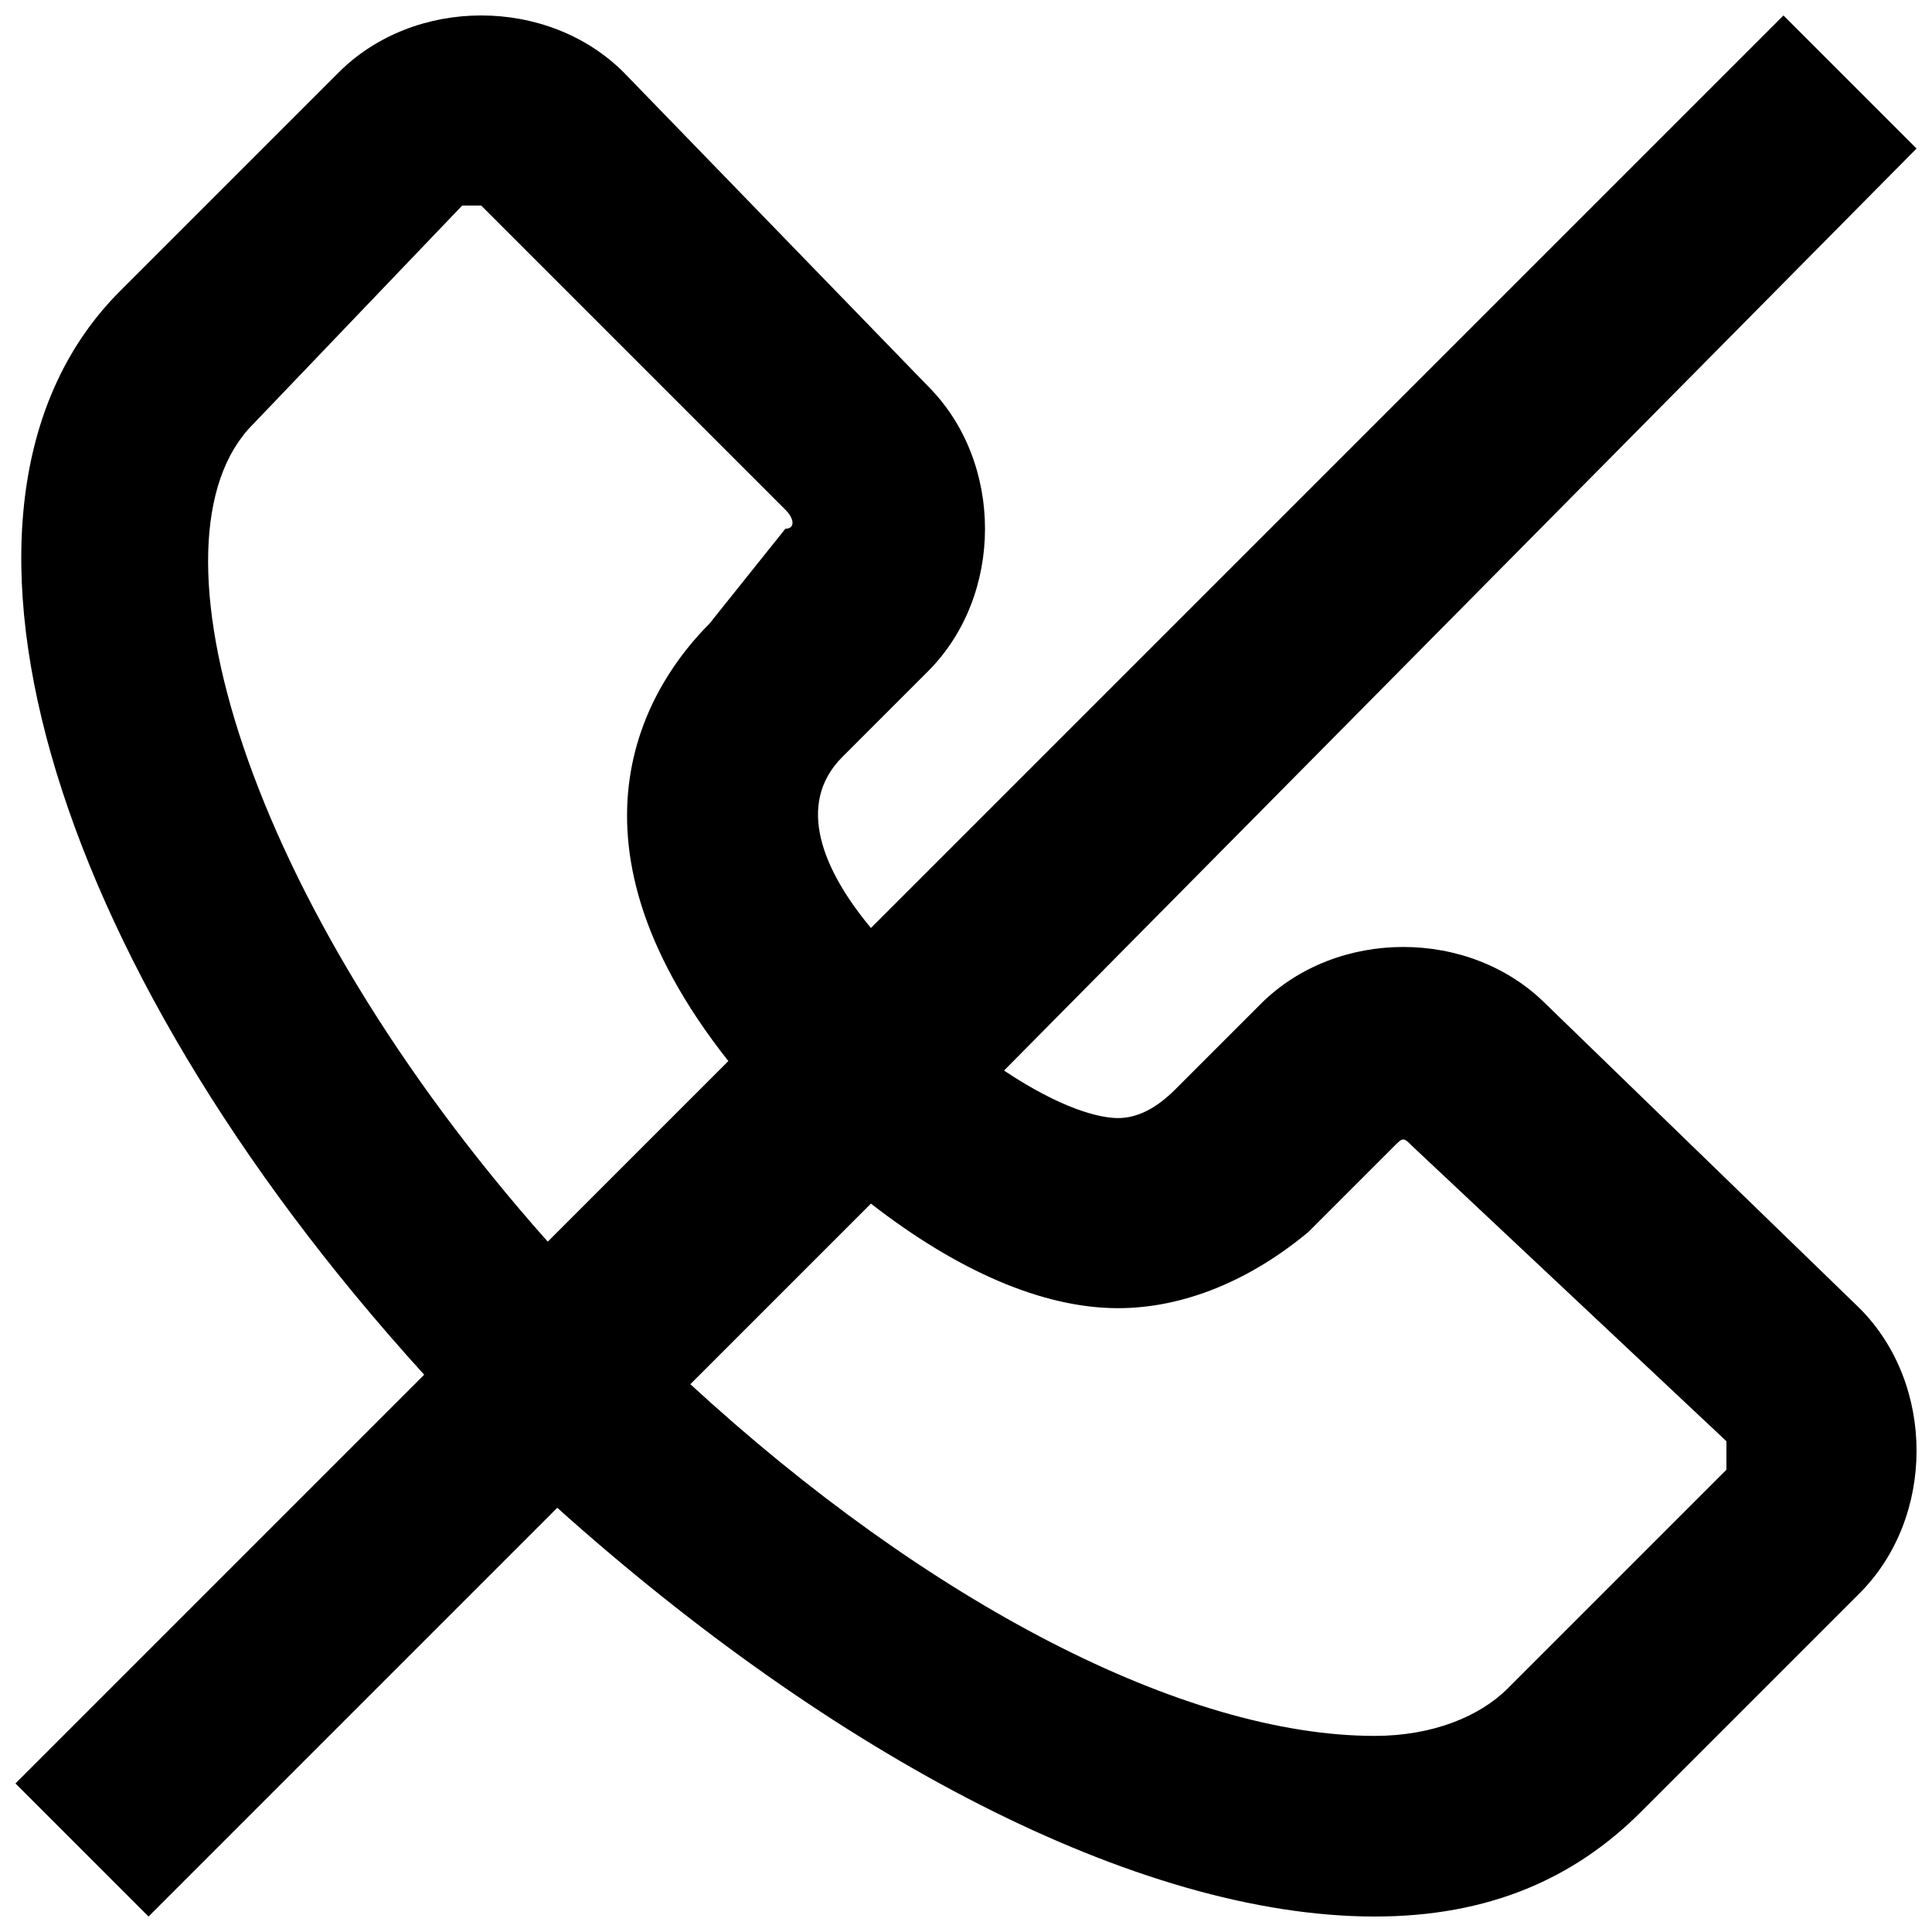<?xml version="1.0" encoding="UTF-8"?>
<!-- Uploaded to: SVG Repo, www.svgrepo.com, Generator: SVG Repo Mixer Tools -->
<svg width="800px" height="800px" version="1.1" viewBox="144 144 512 512" xmlns="http://www.w3.org/2000/svg">
 <defs>
  <clipPath id="a">
   <path d="m148.09 148.09h503.81v503.81h-503.81z"/>
  </clipPath>
 </defs>
 <g clip-path="url(#a)">
  <path d="m553.66 410.07c-20.152-20.152-55.418-20.152-75.57 0l-22.672 22.672c-5.039 5.039-10.078 7.559-15.113 7.559-5.039 0-15.113-2.519-30.23-12.594l241.83-244.35-35.266-35.266-241.83 241.83c-12.598-15.113-20.152-32.746-7.559-45.344l22.672-22.672c20.152-20.152 20.152-55.418 0-75.57l-80.609-83.129c-20.152-20.152-55.418-20.152-75.57 0l-57.938 57.938c-55.418 55.418-20.152 176.33 80.609 287.17l-108.32 108.32 35.266 35.266 108.32-108.32c73.051 65.496 153.66 108.32 216.64 108.32 30.23 0 52.898-10.078 70.535-27.711l57.938-57.938c20.152-20.152 20.152-55.418 0-75.57zm-342.59-153.66 55.418-57.938h2.519 2.519l80.609 80.609c2.519 2.519 2.519 5.039 0 5.039l-20.152 25.188c-15.113 15.113-42.824 55.418 5.039 115.88l-47.863 47.863c-80.609-90.688-108.32-186.41-78.09-216.64zm390.45 277.09-57.938 57.938c-7.559 7.559-20.152 12.594-35.266 12.594-50.383 0-118.39-35.266-181.37-93.203l47.859-47.859c22.672 17.633 45.344 27.711 65.496 27.711 17.633 0 35.266-7.559 50.383-20.152l22.672-22.672c2.519-2.519 2.519-2.519 5.039 0l83.125 78.086v7.559z"/>
 </g>
</svg>